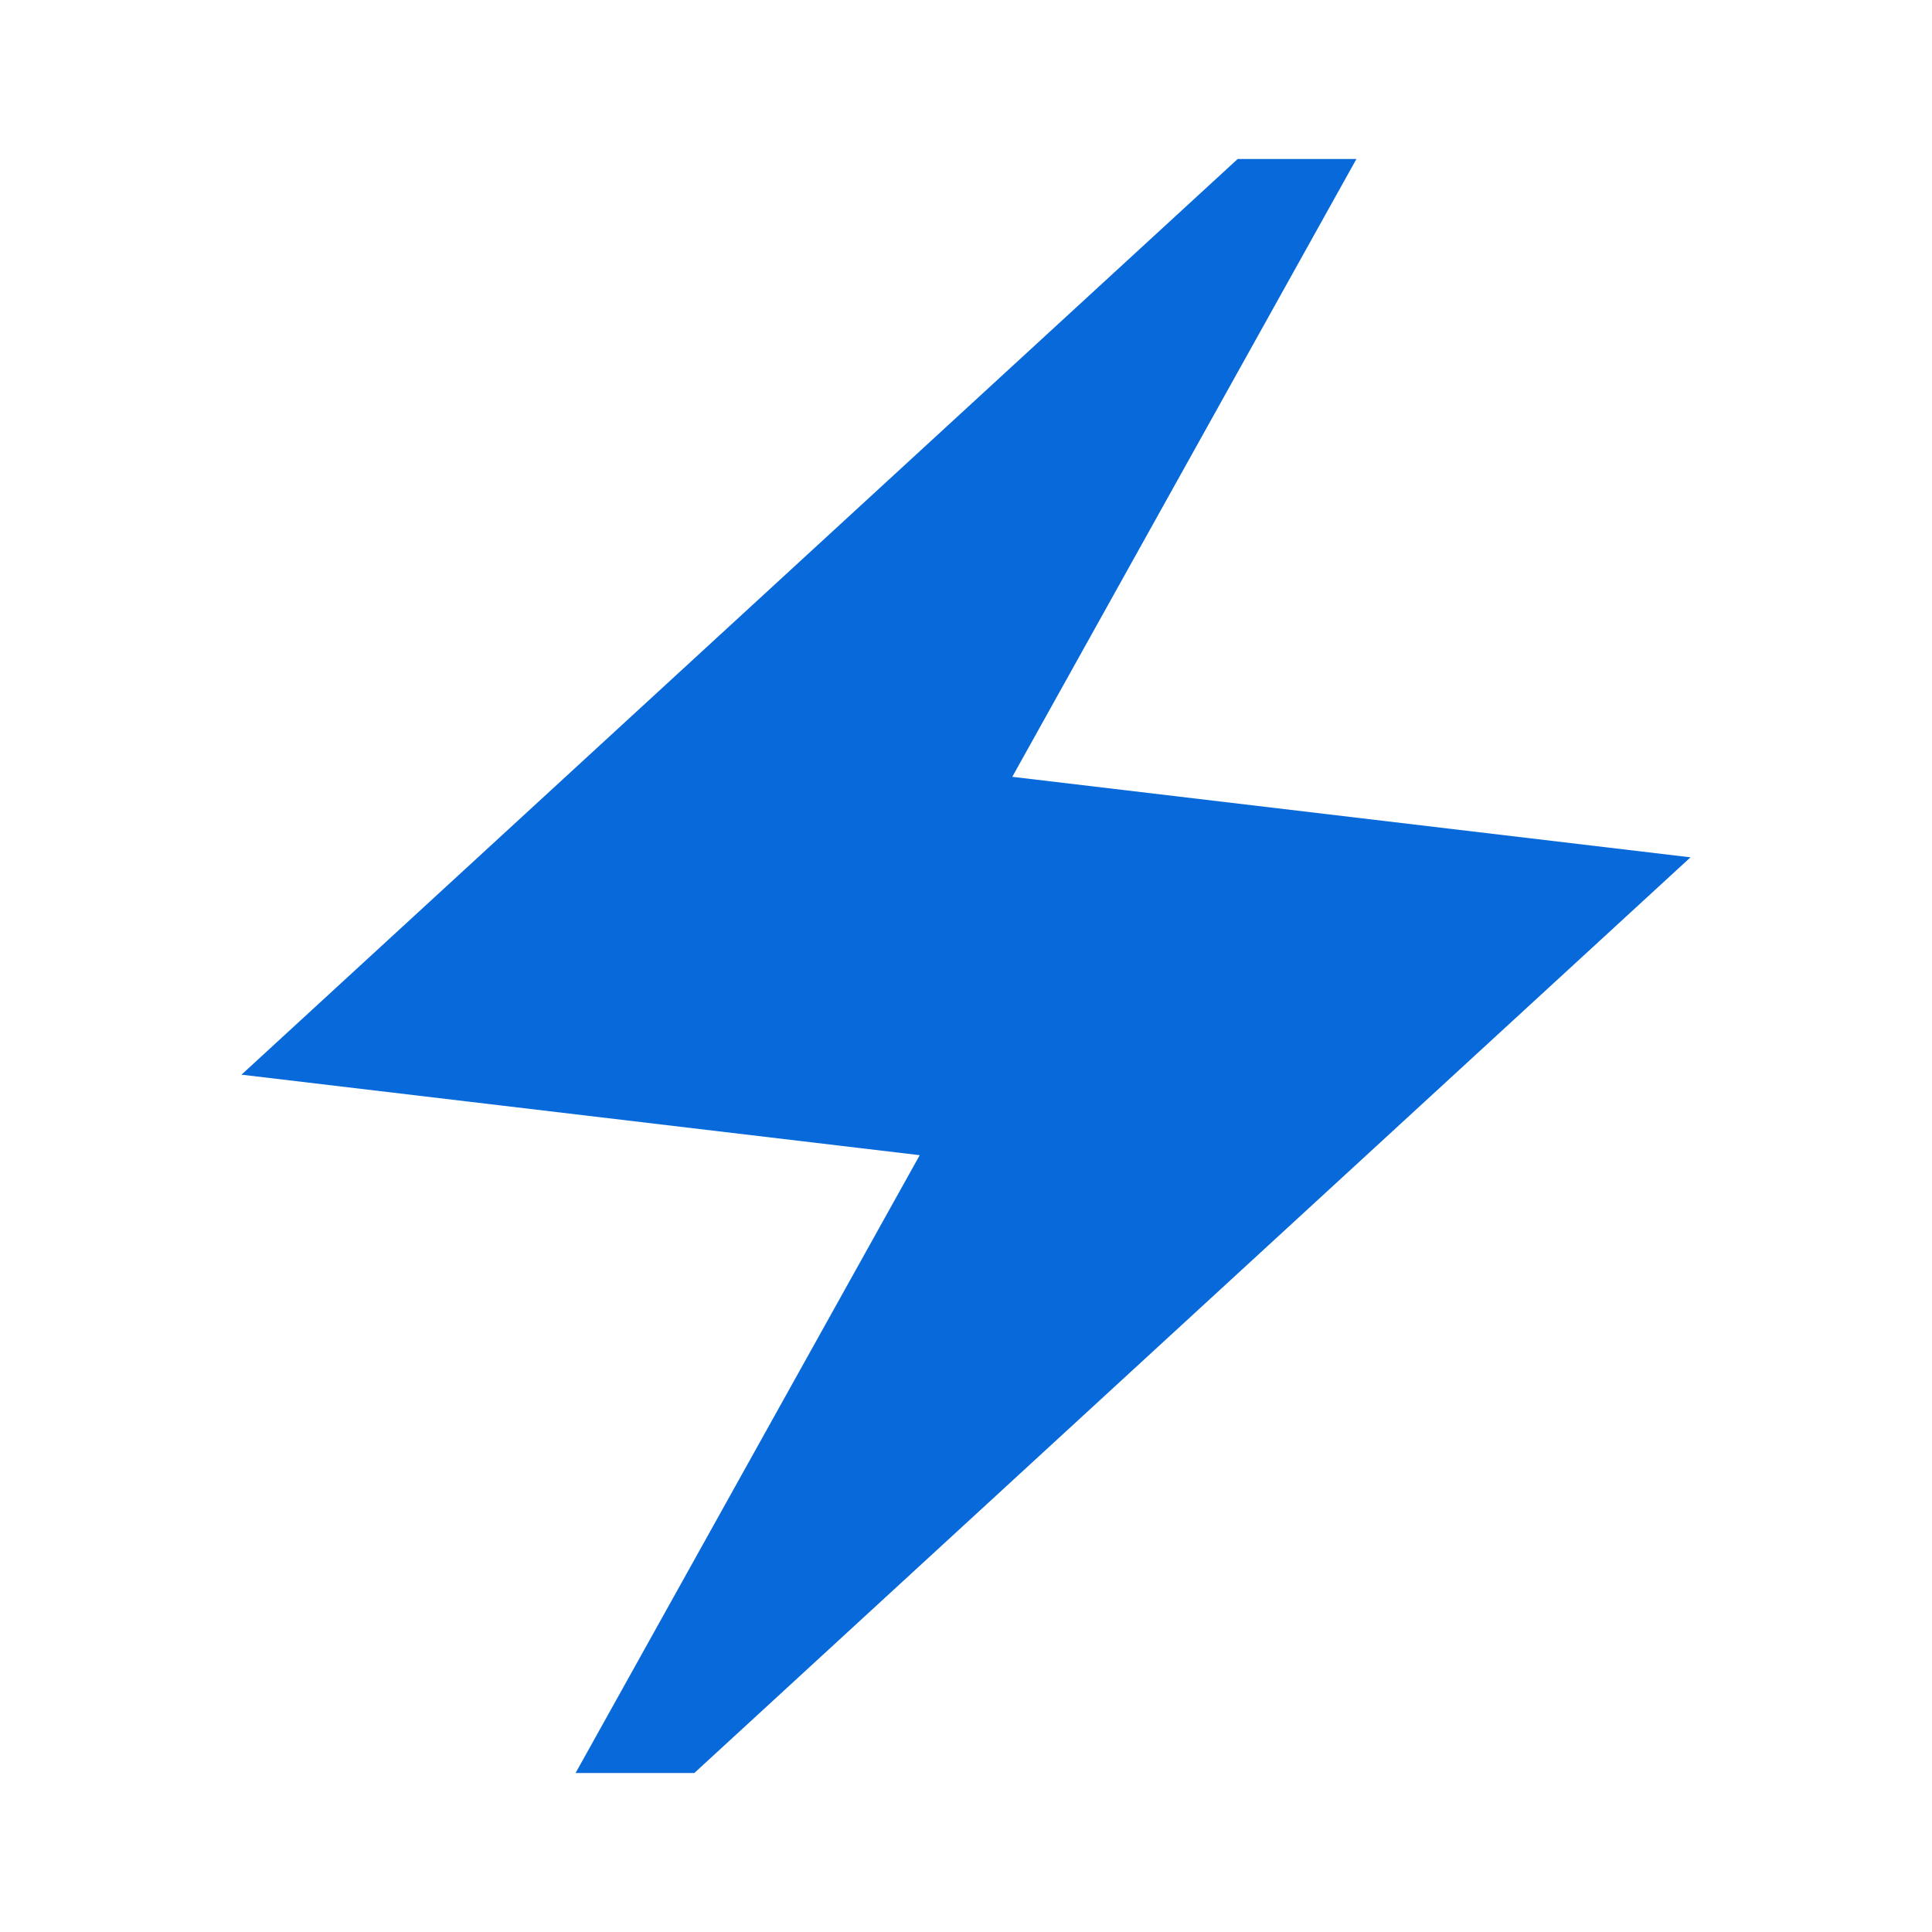 <?xml version="1.0" encoding="utf-8"?>
<svg xmlns="http://www.w3.org/2000/svg" fill="none" height="100%" overflow="visible" preserveAspectRatio="none" style="display: block;" viewBox="0 0 48 48" width="100%">
<g id="Frame">
<path d="M14.3 44.05L22.85 28.7L6 26.7L30.75 3.95H33.7L25.15 19.3L42 21.3L17.25 44.05H14.3Z" fill="#0769DA" id="Vector"/>
</g>
</svg>